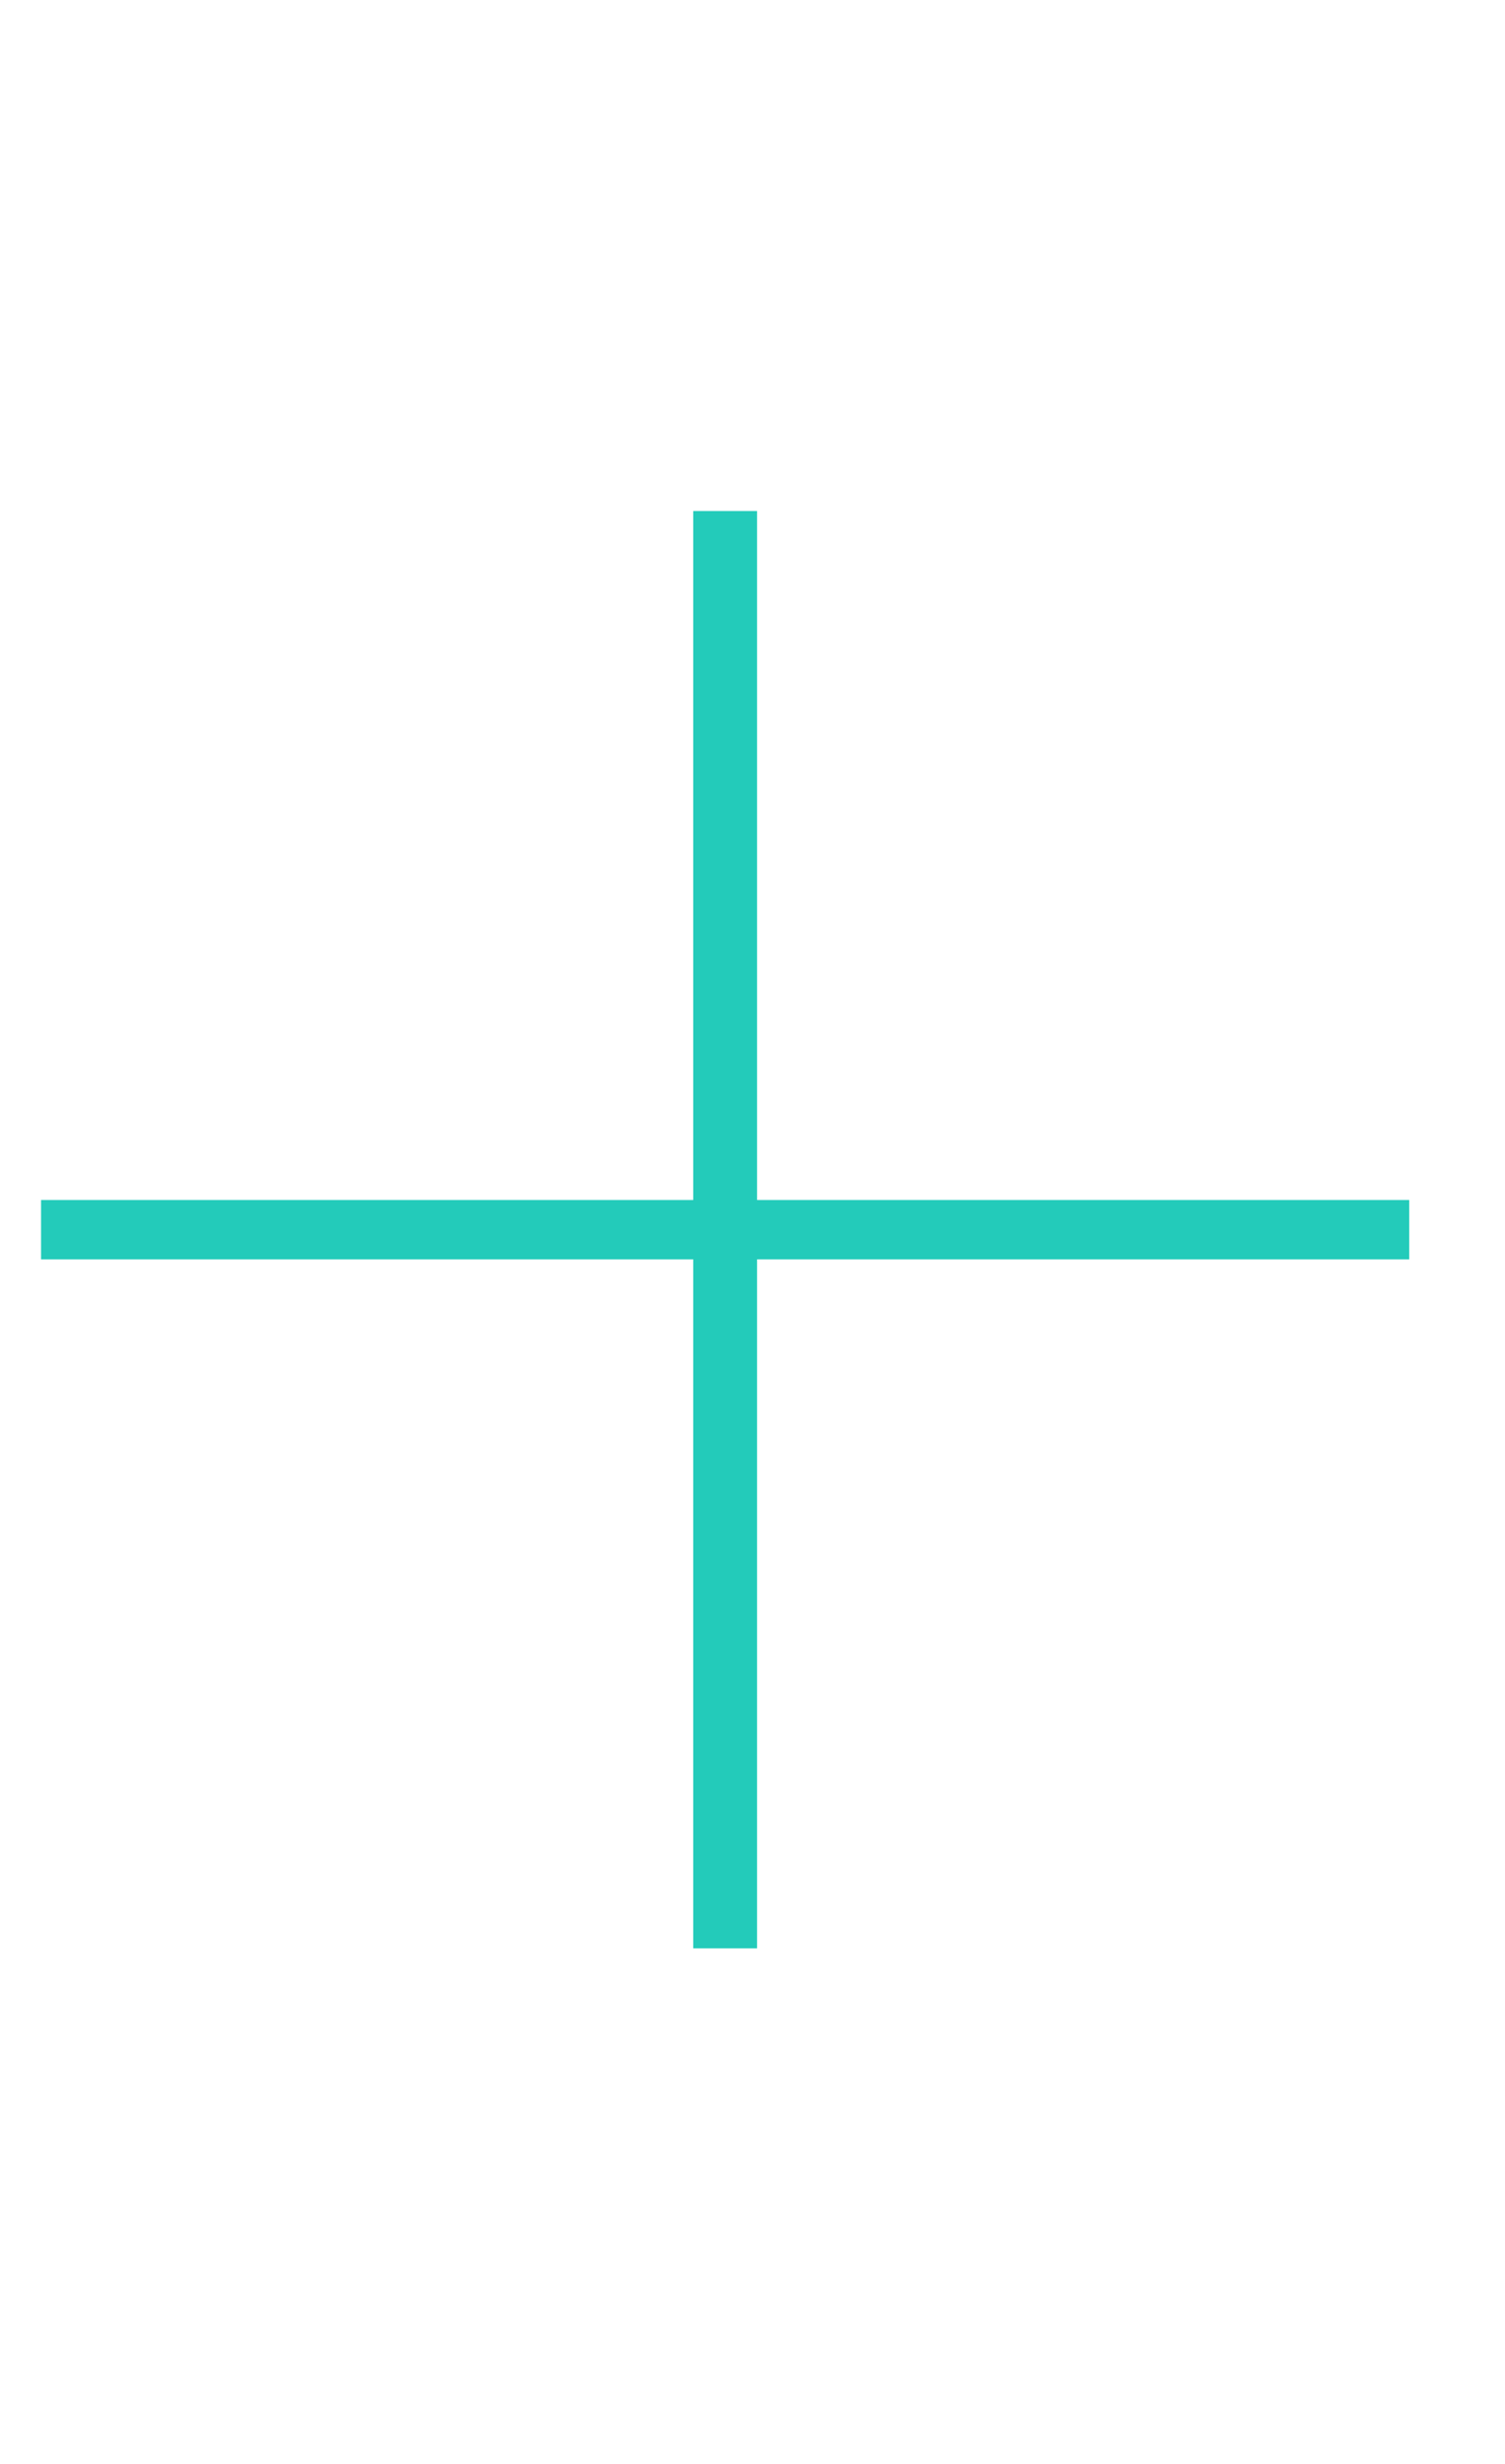 <?xml version="1.0" encoding="utf-8"?>
<!-- Generator: Adobe Illustrator 24.2.1, SVG Export Plug-In . SVG Version: 6.00 Build 0)  -->
<svg version="1.1" id="Layer_1" xmlns="http://www.w3.org/2000/svg" xmlns:xlink="http://www.w3.org/1999/xlink" x="0px" y="0px"
	 viewBox="0 0 33 54" style="enable-background:new 0 0 33 54;" xml:space="preserve">
<style type="text/css">
	.st0{fill:#23CBBA;}
</style>
<g id="Layer_2_1_">
</g>
<g id="Layer_1_1_">
	<g>
		<path class="st0" d="M15.2,27.6H0.9v-1.3h14.3V11.2h1.4v15.1h14.3v1.3H16.6v15.1h-1.4C15.2,42.7,15.2,27.6,15.2,27.6z"/>
	</g>
</g>
</svg>
